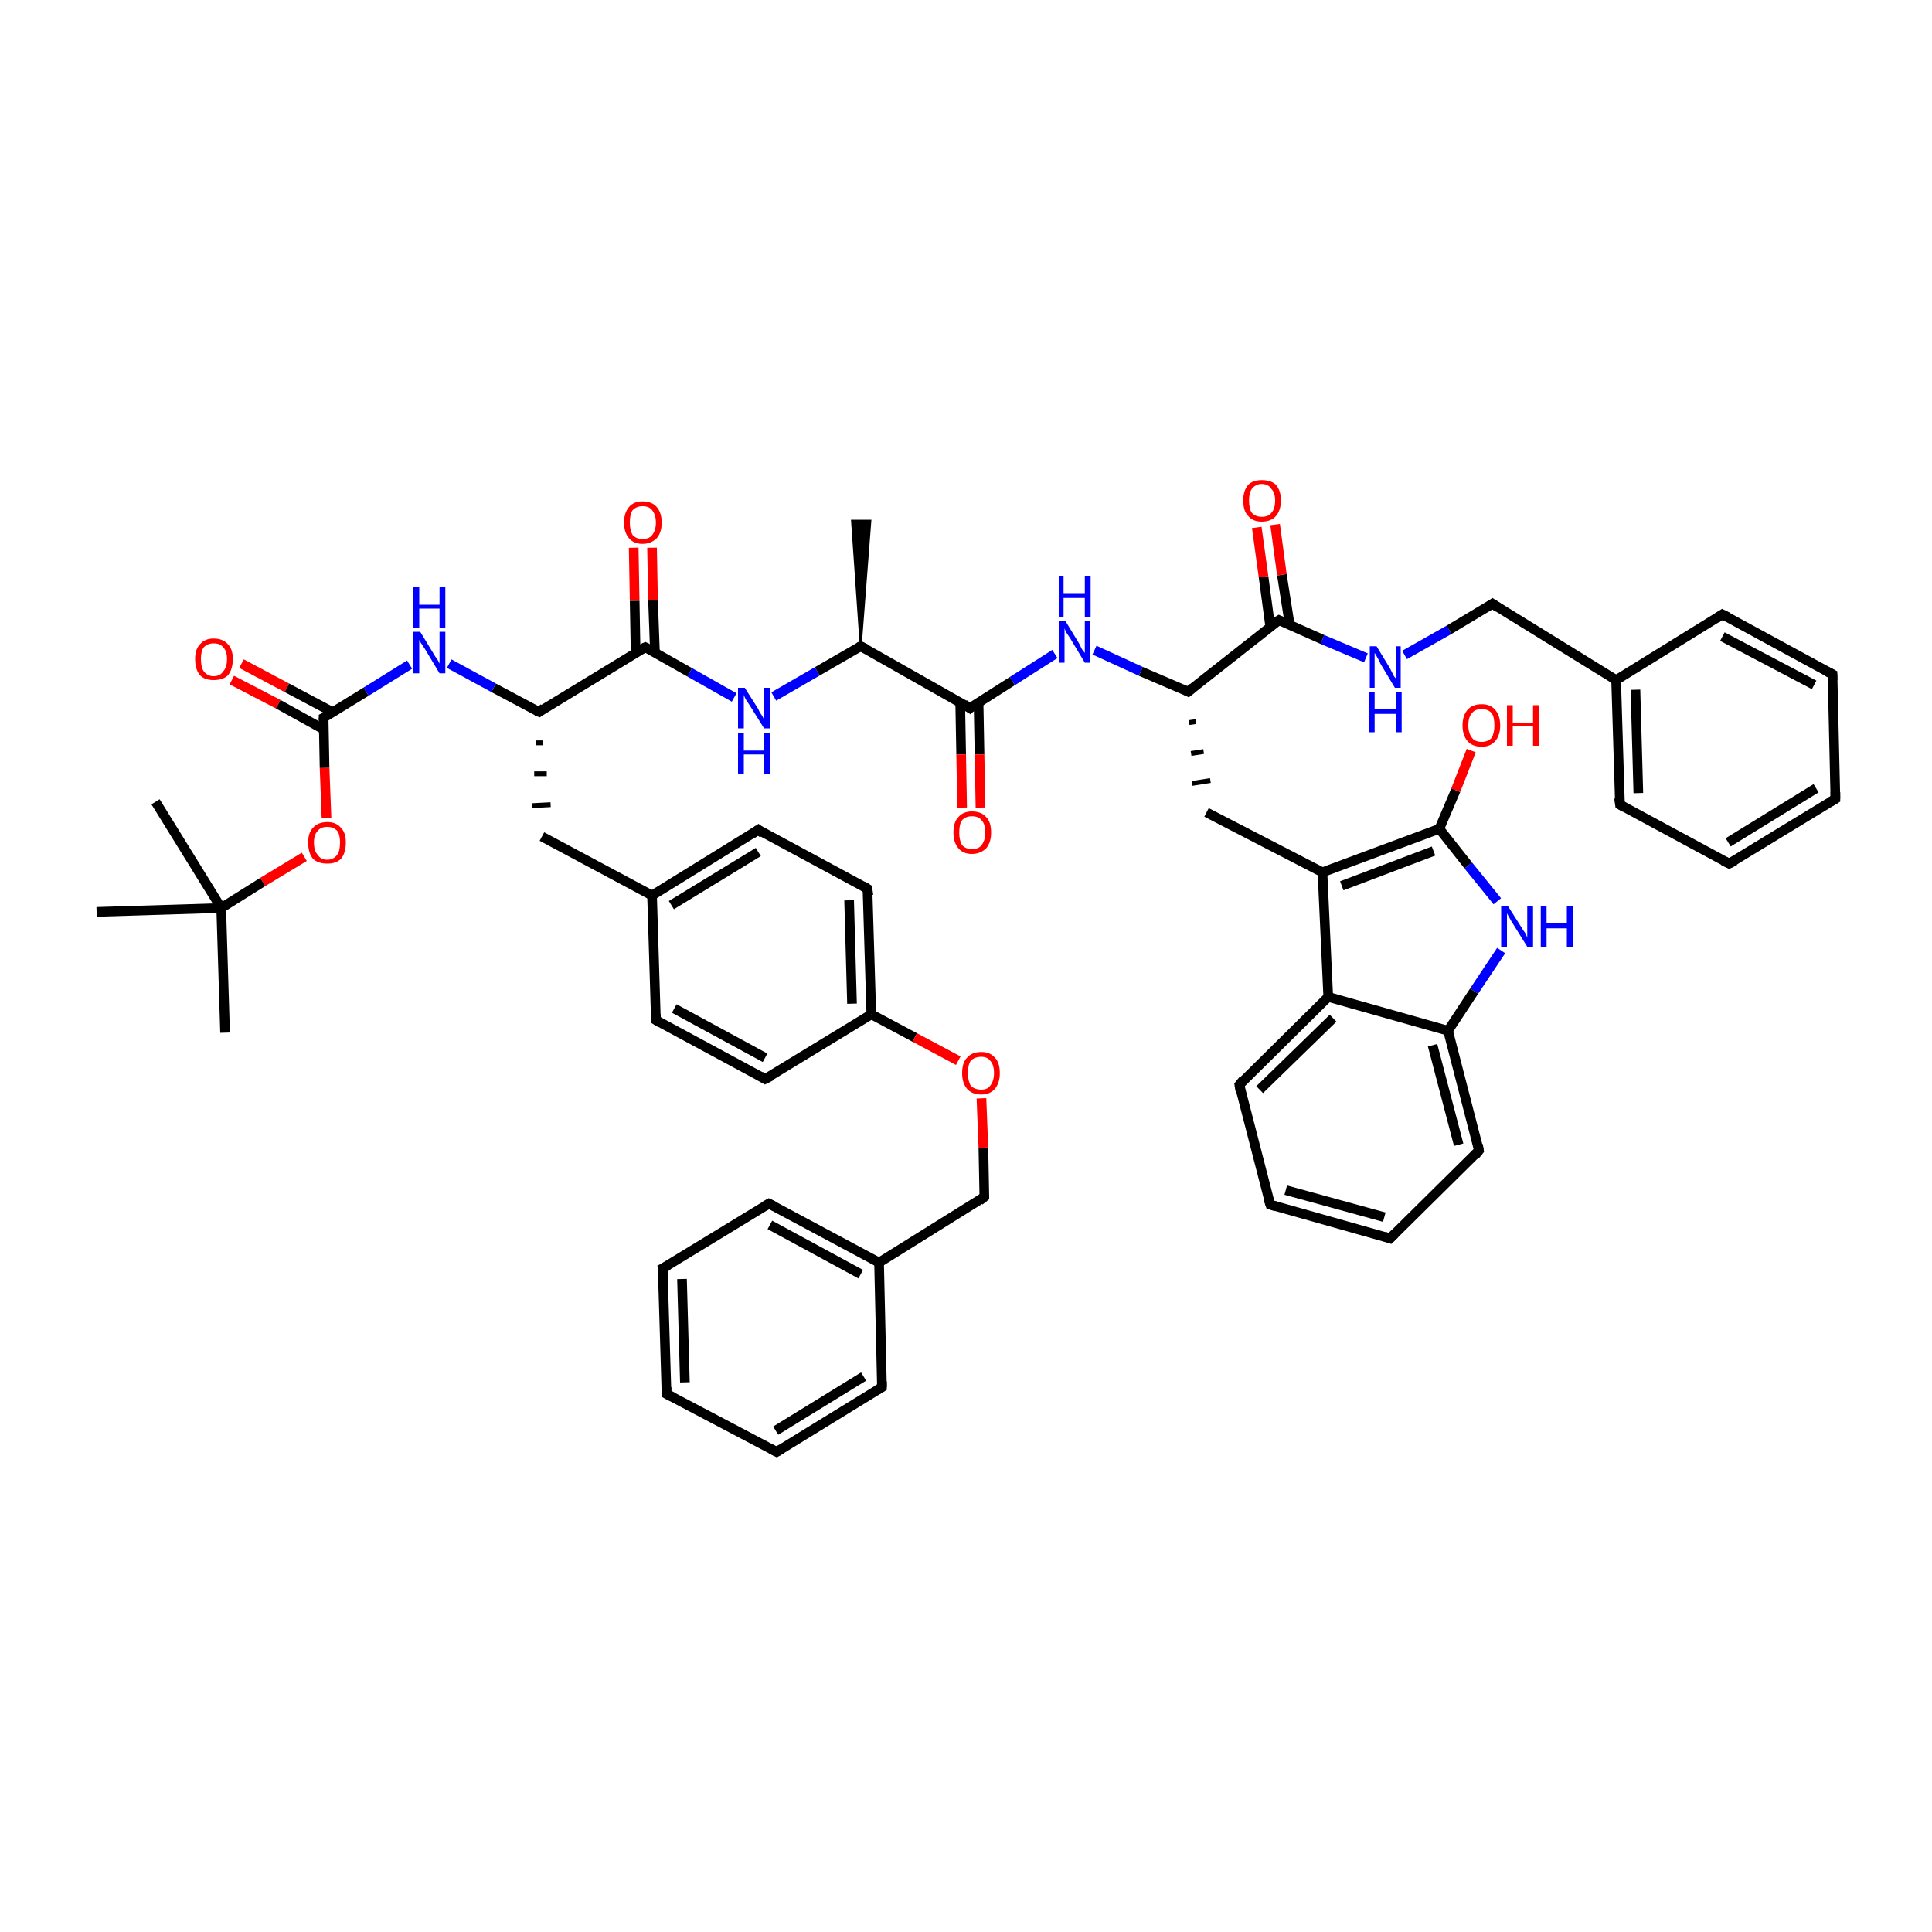 <?xml version='1.0' encoding='iso-8859-1'?>
<svg version='1.1' baseProfile='full'
              xmlns='http://www.w3.org/2000/svg'
                      xmlns:rdkit='http://www.rdkit.org/xml'
                      xmlns:xlink='http://www.w3.org/1999/xlink'
                  xml:space='preserve'
width='200px' height='200px' viewBox='0 0 200 200'>
<!-- END OF HEADER -->
<rect style='opacity:1.0;fill:#FFFFFF;stroke:none' width='200.0' height='200.0' x='0.0' y='0.0'> </rect>
<path class='bond-0 atom-0 atom-1' d='M 25.0,68.7 L 29.7,71.2' style='fill:none;fill-rule:evenodd;stroke:#FF0000;stroke-width:1.0px;stroke-linecap:butt;stroke-linejoin:miter;stroke-opacity:1' />
<path class='bond-0 atom-0 atom-1' d='M 29.7,71.2 L 34.4,73.7' style='fill:none;fill-rule:evenodd;stroke:#000000;stroke-width:1.0px;stroke-linecap:butt;stroke-linejoin:miter;stroke-opacity:1' />
<path class='bond-0 atom-0 atom-1' d='M 24.0,70.4 L 28.8,72.9' style='fill:none;fill-rule:evenodd;stroke:#FF0000;stroke-width:1.0px;stroke-linecap:butt;stroke-linejoin:miter;stroke-opacity:1' />
<path class='bond-0 atom-0 atom-1' d='M 28.8,72.9 L 33.5,75.5' style='fill:none;fill-rule:evenodd;stroke:#000000;stroke-width:1.0px;stroke-linecap:butt;stroke-linejoin:miter;stroke-opacity:1' />
<path class='bond-1 atom-1 atom-2' d='M 33.5,74.3 L 33.6,79.5' style='fill:none;fill-rule:evenodd;stroke:#000000;stroke-width:1.0px;stroke-linecap:butt;stroke-linejoin:miter;stroke-opacity:1' />
<path class='bond-1 atom-1 atom-2' d='M 33.6,79.5 L 33.8,84.7' style='fill:none;fill-rule:evenodd;stroke:#FF0000;stroke-width:1.0px;stroke-linecap:butt;stroke-linejoin:miter;stroke-opacity:1' />
<path class='bond-2 atom-2 atom-3' d='M 31.5,88.7 L 27.2,91.3' style='fill:none;fill-rule:evenodd;stroke:#FF0000;stroke-width:1.0px;stroke-linecap:butt;stroke-linejoin:miter;stroke-opacity:1' />
<path class='bond-2 atom-2 atom-3' d='M 27.2,91.3 L 22.9,94.0' style='fill:none;fill-rule:evenodd;stroke:#000000;stroke-width:1.0px;stroke-linecap:butt;stroke-linejoin:miter;stroke-opacity:1' />
<path class='bond-3 atom-3 atom-4' d='M 22.9,94.0 L 16.1,83.0' style='fill:none;fill-rule:evenodd;stroke:#000000;stroke-width:1.0px;stroke-linecap:butt;stroke-linejoin:miter;stroke-opacity:1' />
<path class='bond-4 atom-3 atom-5' d='M 22.9,94.0 L 10.0,94.4' style='fill:none;fill-rule:evenodd;stroke:#000000;stroke-width:1.0px;stroke-linecap:butt;stroke-linejoin:miter;stroke-opacity:1' />
<path class='bond-5 atom-3 atom-6' d='M 22.9,94.0 L 23.3,106.9' style='fill:none;fill-rule:evenodd;stroke:#000000;stroke-width:1.0px;stroke-linecap:butt;stroke-linejoin:miter;stroke-opacity:1' />
<path class='bond-6 atom-7 atom-8' d='M 67.5,56.7 L 67.6,62.1' style='fill:none;fill-rule:evenodd;stroke:#FF0000;stroke-width:1.0px;stroke-linecap:butt;stroke-linejoin:miter;stroke-opacity:1' />
<path class='bond-6 atom-7 atom-8' d='M 67.6,62.1 L 67.8,67.5' style='fill:none;fill-rule:evenodd;stroke:#000000;stroke-width:1.0px;stroke-linecap:butt;stroke-linejoin:miter;stroke-opacity:1' />
<path class='bond-6 atom-7 atom-8' d='M 65.6,56.7 L 65.7,62.2' style='fill:none;fill-rule:evenodd;stroke:#FF0000;stroke-width:1.0px;stroke-linecap:butt;stroke-linejoin:miter;stroke-opacity:1' />
<path class='bond-6 atom-7 atom-8' d='M 65.7,62.2 L 65.8,67.6' style='fill:none;fill-rule:evenodd;stroke:#000000;stroke-width:1.0px;stroke-linecap:butt;stroke-linejoin:miter;stroke-opacity:1' />
<path class='bond-7 atom-8 atom-9' d='M 66.8,67.0 L 55.8,73.7' style='fill:none;fill-rule:evenodd;stroke:#000000;stroke-width:1.0px;stroke-linecap:butt;stroke-linejoin:miter;stroke-opacity:1' />
<path class='bond-8 atom-9 atom-11' d='M 55.5,76.9 L 56.2,76.9' style='fill:none;fill-rule:evenodd;stroke:#000000;stroke-width:0.5px;stroke-linecap:butt;stroke-linejoin:miter;stroke-opacity:1' />
<path class='bond-8 atom-9 atom-11' d='M 55.3,80.1 L 56.6,80.1' style='fill:none;fill-rule:evenodd;stroke:#000000;stroke-width:0.5px;stroke-linecap:butt;stroke-linejoin:miter;stroke-opacity:1' />
<path class='bond-8 atom-9 atom-11' d='M 55.1,83.4 L 57.0,83.3' style='fill:none;fill-rule:evenodd;stroke:#000000;stroke-width:0.5px;stroke-linecap:butt;stroke-linejoin:miter;stroke-opacity:1' />
<path class='bond-9 atom-9 atom-10' d='M 55.8,73.7 L 51.1,71.2' style='fill:none;fill-rule:evenodd;stroke:#000000;stroke-width:1.0px;stroke-linecap:butt;stroke-linejoin:miter;stroke-opacity:1' />
<path class='bond-9 atom-9 atom-10' d='M 51.1,71.2 L 46.5,68.7' style='fill:none;fill-rule:evenodd;stroke:#0000FF;stroke-width:1.0px;stroke-linecap:butt;stroke-linejoin:miter;stroke-opacity:1' />
<path class='bond-10 atom-11 atom-12' d='M 56.1,86.6 L 67.5,92.7' style='fill:none;fill-rule:evenodd;stroke:#000000;stroke-width:1.0px;stroke-linecap:butt;stroke-linejoin:miter;stroke-opacity:1' />
<path class='bond-11 atom-12 atom-17' d='M 67.5,92.7 L 67.9,105.6' style='fill:none;fill-rule:evenodd;stroke:#000000;stroke-width:1.0px;stroke-linecap:butt;stroke-linejoin:miter;stroke-opacity:1' />
<path class='bond-12 atom-12 atom-13' d='M 67.5,92.7 L 78.5,85.9' style='fill:none;fill-rule:evenodd;stroke:#000000;stroke-width:1.0px;stroke-linecap:butt;stroke-linejoin:miter;stroke-opacity:1' />
<path class='bond-12 atom-12 atom-13' d='M 69.5,93.7 L 78.5,88.2' style='fill:none;fill-rule:evenodd;stroke:#000000;stroke-width:1.0px;stroke-linecap:butt;stroke-linejoin:miter;stroke-opacity:1' />
<path class='bond-13 atom-13 atom-14' d='M 78.5,85.9 L 89.8,92.0' style='fill:none;fill-rule:evenodd;stroke:#000000;stroke-width:1.0px;stroke-linecap:butt;stroke-linejoin:miter;stroke-opacity:1' />
<path class='bond-14 atom-14 atom-15' d='M 89.8,92.0 L 90.2,105.0' style='fill:none;fill-rule:evenodd;stroke:#000000;stroke-width:1.0px;stroke-linecap:butt;stroke-linejoin:miter;stroke-opacity:1' />
<path class='bond-14 atom-14 atom-15' d='M 87.9,93.2 L 88.2,103.9' style='fill:none;fill-rule:evenodd;stroke:#000000;stroke-width:1.0px;stroke-linecap:butt;stroke-linejoin:miter;stroke-opacity:1' />
<path class='bond-15 atom-16 atom-15' d='M 79.2,111.7 L 90.2,105.0' style='fill:none;fill-rule:evenodd;stroke:#000000;stroke-width:1.0px;stroke-linecap:butt;stroke-linejoin:miter;stroke-opacity:1' />
<path class='bond-16 atom-15 atom-18' d='M 90.2,105.0 L 94.7,107.4' style='fill:none;fill-rule:evenodd;stroke:#000000;stroke-width:1.0px;stroke-linecap:butt;stroke-linejoin:miter;stroke-opacity:1' />
<path class='bond-16 atom-15 atom-18' d='M 94.7,107.4 L 99.2,109.8' style='fill:none;fill-rule:evenodd;stroke:#FF0000;stroke-width:1.0px;stroke-linecap:butt;stroke-linejoin:miter;stroke-opacity:1' />
<path class='bond-17 atom-17 atom-16' d='M 67.9,105.6 L 79.2,111.7' style='fill:none;fill-rule:evenodd;stroke:#000000;stroke-width:1.0px;stroke-linecap:butt;stroke-linejoin:miter;stroke-opacity:1' />
<path class='bond-17 atom-17 atom-16' d='M 69.8,104.4 L 79.2,109.5' style='fill:none;fill-rule:evenodd;stroke:#000000;stroke-width:1.0px;stroke-linecap:butt;stroke-linejoin:miter;stroke-opacity:1' />
<path class='bond-18 atom-18 atom-19' d='M 101.6,113.7 L 101.8,118.8' style='fill:none;fill-rule:evenodd;stroke:#FF0000;stroke-width:1.0px;stroke-linecap:butt;stroke-linejoin:miter;stroke-opacity:1' />
<path class='bond-18 atom-18 atom-19' d='M 101.8,118.8 L 101.9,123.9' style='fill:none;fill-rule:evenodd;stroke:#000000;stroke-width:1.0px;stroke-linecap:butt;stroke-linejoin:miter;stroke-opacity:1' />
<path class='bond-19 atom-19 atom-20' d='M 101.9,123.9 L 91.0,130.7' style='fill:none;fill-rule:evenodd;stroke:#000000;stroke-width:1.0px;stroke-linecap:butt;stroke-linejoin:miter;stroke-opacity:1' />
<path class='bond-20 atom-21 atom-20' d='M 79.6,124.6 L 91.0,130.7' style='fill:none;fill-rule:evenodd;stroke:#000000;stroke-width:1.0px;stroke-linecap:butt;stroke-linejoin:miter;stroke-opacity:1' />
<path class='bond-20 atom-21 atom-20' d='M 79.7,126.8 L 89.1,131.9' style='fill:none;fill-rule:evenodd;stroke:#000000;stroke-width:1.0px;stroke-linecap:butt;stroke-linejoin:miter;stroke-opacity:1' />
<path class='bond-21 atom-20 atom-25' d='M 91.0,130.7 L 91.3,143.6' style='fill:none;fill-rule:evenodd;stroke:#000000;stroke-width:1.0px;stroke-linecap:butt;stroke-linejoin:miter;stroke-opacity:1' />
<path class='bond-22 atom-22 atom-21' d='M 68.6,131.3 L 79.6,124.6' style='fill:none;fill-rule:evenodd;stroke:#000000;stroke-width:1.0px;stroke-linecap:butt;stroke-linejoin:miter;stroke-opacity:1' />
<path class='bond-23 atom-22 atom-23' d='M 68.6,131.3 L 69.0,144.3' style='fill:none;fill-rule:evenodd;stroke:#000000;stroke-width:1.0px;stroke-linecap:butt;stroke-linejoin:miter;stroke-opacity:1' />
<path class='bond-23 atom-22 atom-23' d='M 70.6,132.4 L 70.9,143.1' style='fill:none;fill-rule:evenodd;stroke:#000000;stroke-width:1.0px;stroke-linecap:butt;stroke-linejoin:miter;stroke-opacity:1' />
<path class='bond-24 atom-23 atom-24' d='M 69.0,144.3 L 80.4,150.3' style='fill:none;fill-rule:evenodd;stroke:#000000;stroke-width:1.0px;stroke-linecap:butt;stroke-linejoin:miter;stroke-opacity:1' />
<path class='bond-25 atom-24 atom-25' d='M 80.4,150.3 L 91.3,143.6' style='fill:none;fill-rule:evenodd;stroke:#000000;stroke-width:1.0px;stroke-linecap:butt;stroke-linejoin:miter;stroke-opacity:1' />
<path class='bond-25 atom-24 atom-25' d='M 80.3,148.1 L 89.4,142.5' style='fill:none;fill-rule:evenodd;stroke:#000000;stroke-width:1.0px;stroke-linecap:butt;stroke-linejoin:miter;stroke-opacity:1' />
<path class='bond-26 atom-26 atom-27' d='M 80.1,72.1 L 84.6,69.5' style='fill:none;fill-rule:evenodd;stroke:#0000FF;stroke-width:1.0px;stroke-linecap:butt;stroke-linejoin:miter;stroke-opacity:1' />
<path class='bond-26 atom-26 atom-27' d='M 84.6,69.5 L 89.1,66.9' style='fill:none;fill-rule:evenodd;stroke:#000000;stroke-width:1.0px;stroke-linecap:butt;stroke-linejoin:miter;stroke-opacity:1' />
<path class='bond-27 atom-27 atom-28' d='M 89.1,66.9 L 100.4,73.3' style='fill:none;fill-rule:evenodd;stroke:#000000;stroke-width:1.0px;stroke-linecap:butt;stroke-linejoin:miter;stroke-opacity:1' />
<path class='bond-28 atom-27 atom-30' d='M 89.1,66.9 L 88.2,53.9 L 90.1,53.9 Z' style='fill:#000000;fill-rule:evenodd;fill-opacity:1;stroke:#000000;stroke-width:0.2px;stroke-linecap:butt;stroke-linejoin:miter;stroke-miterlimit:10;stroke-opacity:1;' />
<path class='bond-29 atom-28 atom-29' d='M 99.4,72.7 L 99.5,78.1' style='fill:none;fill-rule:evenodd;stroke:#000000;stroke-width:1.0px;stroke-linecap:butt;stroke-linejoin:miter;stroke-opacity:1' />
<path class='bond-29 atom-28 atom-29' d='M 99.5,78.1 L 99.6,83.6' style='fill:none;fill-rule:evenodd;stroke:#FF0000;stroke-width:1.0px;stroke-linecap:butt;stroke-linejoin:miter;stroke-opacity:1' />
<path class='bond-29 atom-28 atom-29' d='M 101.3,72.7 L 101.4,78.1' style='fill:none;fill-rule:evenodd;stroke:#000000;stroke-width:1.0px;stroke-linecap:butt;stroke-linejoin:miter;stroke-opacity:1' />
<path class='bond-29 atom-28 atom-29' d='M 101.4,78.1 L 101.5,83.6' style='fill:none;fill-rule:evenodd;stroke:#FF0000;stroke-width:1.0px;stroke-linecap:butt;stroke-linejoin:miter;stroke-opacity:1' />
<path class='bond-30 atom-31 atom-32' d='M 113.3,67.3 L 118.1,69.5' style='fill:none;fill-rule:evenodd;stroke:#0000FF;stroke-width:1.0px;stroke-linecap:butt;stroke-linejoin:miter;stroke-opacity:1' />
<path class='bond-30 atom-31 atom-32' d='M 118.1,69.5 L 123.0,71.6' style='fill:none;fill-rule:evenodd;stroke:#000000;stroke-width:1.0px;stroke-linecap:butt;stroke-linejoin:miter;stroke-opacity:1' />
<path class='bond-31 atom-32 atom-33' d='M 123.1,74.8 L 123.8,74.7' style='fill:none;fill-rule:evenodd;stroke:#000000;stroke-width:0.5px;stroke-linecap:butt;stroke-linejoin:miter;stroke-opacity:1' />
<path class='bond-31 atom-32 atom-33' d='M 123.3,78.0 L 124.6,77.8' style='fill:none;fill-rule:evenodd;stroke:#000000;stroke-width:0.5px;stroke-linecap:butt;stroke-linejoin:miter;stroke-opacity:1' />
<path class='bond-31 atom-32 atom-33' d='M 123.4,81.1 L 125.3,80.8' style='fill:none;fill-rule:evenodd;stroke:#000000;stroke-width:0.5px;stroke-linecap:butt;stroke-linejoin:miter;stroke-opacity:1' />
<path class='bond-32 atom-32 atom-44' d='M 123.0,71.6 L 132.4,64.2' style='fill:none;fill-rule:evenodd;stroke:#000000;stroke-width:1.0px;stroke-linecap:butt;stroke-linejoin:miter;stroke-opacity:1' />
<path class='bond-33 atom-33 atom-34' d='M 124.9,84.1 L 136.9,90.3' style='fill:none;fill-rule:evenodd;stroke:#000000;stroke-width:1.0px;stroke-linecap:butt;stroke-linejoin:miter;stroke-opacity:1' />
<path class='bond-34 atom-34 atom-35' d='M 136.9,90.3 L 149.0,85.8' style='fill:none;fill-rule:evenodd;stroke:#000000;stroke-width:1.0px;stroke-linecap:butt;stroke-linejoin:miter;stroke-opacity:1' />
<path class='bond-34 atom-34 atom-35' d='M 138.9,91.7 L 148.4,88.1' style='fill:none;fill-rule:evenodd;stroke:#000000;stroke-width:1.0px;stroke-linecap:butt;stroke-linejoin:miter;stroke-opacity:1' />
<path class='bond-35 atom-34 atom-43' d='M 136.9,90.3 L 137.5,103.2' style='fill:none;fill-rule:evenodd;stroke:#000000;stroke-width:1.0px;stroke-linecap:butt;stroke-linejoin:miter;stroke-opacity:1' />
<path class='bond-36 atom-35 atom-36' d='M 149.0,85.8 L 150.7,81.8' style='fill:none;fill-rule:evenodd;stroke:#000000;stroke-width:1.0px;stroke-linecap:butt;stroke-linejoin:miter;stroke-opacity:1' />
<path class='bond-36 atom-35 atom-36' d='M 150.7,81.8 L 152.3,77.7' style='fill:none;fill-rule:evenodd;stroke:#FF0000;stroke-width:1.0px;stroke-linecap:butt;stroke-linejoin:miter;stroke-opacity:1' />
<path class='bond-37 atom-35 atom-37' d='M 149.0,85.8 L 152.0,89.6' style='fill:none;fill-rule:evenodd;stroke:#000000;stroke-width:1.0px;stroke-linecap:butt;stroke-linejoin:miter;stroke-opacity:1' />
<path class='bond-37 atom-35 atom-37' d='M 152.0,89.6 L 155.0,93.3' style='fill:none;fill-rule:evenodd;stroke:#0000FF;stroke-width:1.0px;stroke-linecap:butt;stroke-linejoin:miter;stroke-opacity:1' />
<path class='bond-38 atom-37 atom-38' d='M 155.4,98.4 L 152.6,102.6' style='fill:none;fill-rule:evenodd;stroke:#0000FF;stroke-width:1.0px;stroke-linecap:butt;stroke-linejoin:miter;stroke-opacity:1' />
<path class='bond-38 atom-37 atom-38' d='M 152.6,102.6 L 149.9,106.7' style='fill:none;fill-rule:evenodd;stroke:#000000;stroke-width:1.0px;stroke-linecap:butt;stroke-linejoin:miter;stroke-opacity:1' />
<path class='bond-39 atom-38 atom-39' d='M 149.9,106.7 L 153.1,119.1' style='fill:none;fill-rule:evenodd;stroke:#000000;stroke-width:1.0px;stroke-linecap:butt;stroke-linejoin:miter;stroke-opacity:1' />
<path class='bond-39 atom-38 atom-39' d='M 148.3,108.2 L 151.0,118.5' style='fill:none;fill-rule:evenodd;stroke:#000000;stroke-width:1.0px;stroke-linecap:butt;stroke-linejoin:miter;stroke-opacity:1' />
<path class='bond-40 atom-38 atom-43' d='M 149.9,106.7 L 137.5,103.2' style='fill:none;fill-rule:evenodd;stroke:#000000;stroke-width:1.0px;stroke-linecap:butt;stroke-linejoin:miter;stroke-opacity:1' />
<path class='bond-41 atom-39 atom-40' d='M 153.1,119.1 L 143.9,128.2' style='fill:none;fill-rule:evenodd;stroke:#000000;stroke-width:1.0px;stroke-linecap:butt;stroke-linejoin:miter;stroke-opacity:1' />
<path class='bond-42 atom-40 atom-41' d='M 143.9,128.2 L 131.5,124.7' style='fill:none;fill-rule:evenodd;stroke:#000000;stroke-width:1.0px;stroke-linecap:butt;stroke-linejoin:miter;stroke-opacity:1' />
<path class='bond-42 atom-40 atom-41' d='M 143.3,126.0 L 133.1,123.2' style='fill:none;fill-rule:evenodd;stroke:#000000;stroke-width:1.0px;stroke-linecap:butt;stroke-linejoin:miter;stroke-opacity:1' />
<path class='bond-43 atom-41 atom-42' d='M 131.5,124.7 L 128.3,112.3' style='fill:none;fill-rule:evenodd;stroke:#000000;stroke-width:1.0px;stroke-linecap:butt;stroke-linejoin:miter;stroke-opacity:1' />
<path class='bond-44 atom-42 atom-43' d='M 128.3,112.3 L 137.5,103.2' style='fill:none;fill-rule:evenodd;stroke:#000000;stroke-width:1.0px;stroke-linecap:butt;stroke-linejoin:miter;stroke-opacity:1' />
<path class='bond-44 atom-42 atom-43' d='M 130.4,112.8 L 138.0,105.4' style='fill:none;fill-rule:evenodd;stroke:#000000;stroke-width:1.0px;stroke-linecap:butt;stroke-linejoin:miter;stroke-opacity:1' />
<path class='bond-45 atom-44 atom-45' d='M 133.5,64.6 L 132.7,59.5' style='fill:none;fill-rule:evenodd;stroke:#000000;stroke-width:1.0px;stroke-linecap:butt;stroke-linejoin:miter;stroke-opacity:1' />
<path class='bond-45 atom-44 atom-45' d='M 132.7,59.5 L 132.0,54.3' style='fill:none;fill-rule:evenodd;stroke:#FF0000;stroke-width:1.0px;stroke-linecap:butt;stroke-linejoin:miter;stroke-opacity:1' />
<path class='bond-45 atom-44 atom-45' d='M 131.5,64.9 L 130.8,59.7' style='fill:none;fill-rule:evenodd;stroke:#000000;stroke-width:1.0px;stroke-linecap:butt;stroke-linejoin:miter;stroke-opacity:1' />
<path class='bond-45 atom-44 atom-45' d='M 130.8,59.7 L 130.1,54.6' style='fill:none;fill-rule:evenodd;stroke:#FF0000;stroke-width:1.0px;stroke-linecap:butt;stroke-linejoin:miter;stroke-opacity:1' />
<path class='bond-46 atom-46 atom-47' d='M 145.4,67.8 L 150.0,65.2' style='fill:none;fill-rule:evenodd;stroke:#0000FF;stroke-width:1.0px;stroke-linecap:butt;stroke-linejoin:miter;stroke-opacity:1' />
<path class='bond-46 atom-46 atom-47' d='M 150.0,65.2 L 154.5,62.5' style='fill:none;fill-rule:evenodd;stroke:#000000;stroke-width:1.0px;stroke-linecap:butt;stroke-linejoin:miter;stroke-opacity:1' />
<path class='bond-47 atom-47 atom-48' d='M 154.5,62.5 L 167.3,70.4' style='fill:none;fill-rule:evenodd;stroke:#000000;stroke-width:1.0px;stroke-linecap:butt;stroke-linejoin:miter;stroke-opacity:1' />
<path class='bond-48 atom-48 atom-49' d='M 167.3,70.4 L 167.7,83.3' style='fill:none;fill-rule:evenodd;stroke:#000000;stroke-width:1.0px;stroke-linecap:butt;stroke-linejoin:miter;stroke-opacity:1' />
<path class='bond-48 atom-48 atom-49' d='M 169.3,71.4 L 169.6,82.1' style='fill:none;fill-rule:evenodd;stroke:#000000;stroke-width:1.0px;stroke-linecap:butt;stroke-linejoin:miter;stroke-opacity:1' />
<path class='bond-49 atom-48 atom-53' d='M 167.3,70.4 L 178.3,63.6' style='fill:none;fill-rule:evenodd;stroke:#000000;stroke-width:1.0px;stroke-linecap:butt;stroke-linejoin:miter;stroke-opacity:1' />
<path class='bond-50 atom-49 atom-50' d='M 167.7,83.3 L 179.0,89.4' style='fill:none;fill-rule:evenodd;stroke:#000000;stroke-width:1.0px;stroke-linecap:butt;stroke-linejoin:miter;stroke-opacity:1' />
<path class='bond-51 atom-50 atom-51' d='M 179.0,89.4 L 190.0,82.7' style='fill:none;fill-rule:evenodd;stroke:#000000;stroke-width:1.0px;stroke-linecap:butt;stroke-linejoin:miter;stroke-opacity:1' />
<path class='bond-51 atom-50 atom-51' d='M 178.9,87.2 L 188.0,81.6' style='fill:none;fill-rule:evenodd;stroke:#000000;stroke-width:1.0px;stroke-linecap:butt;stroke-linejoin:miter;stroke-opacity:1' />
<path class='bond-52 atom-51 atom-52' d='M 190.0,82.7 L 189.7,69.8' style='fill:none;fill-rule:evenodd;stroke:#000000;stroke-width:1.0px;stroke-linecap:butt;stroke-linejoin:miter;stroke-opacity:1' />
<path class='bond-53 atom-52 atom-53' d='M 189.7,69.8 L 178.3,63.6' style='fill:none;fill-rule:evenodd;stroke:#000000;stroke-width:1.0px;stroke-linecap:butt;stroke-linejoin:miter;stroke-opacity:1' />
<path class='bond-53 atom-52 atom-53' d='M 187.8,70.9 L 178.3,65.9' style='fill:none;fill-rule:evenodd;stroke:#000000;stroke-width:1.0px;stroke-linecap:butt;stroke-linejoin:miter;stroke-opacity:1' />
<path class='bond-54 atom-1 atom-10' d='M 33.5,74.3 L 37.9,71.6' style='fill:none;fill-rule:evenodd;stroke:#000000;stroke-width:1.0px;stroke-linecap:butt;stroke-linejoin:miter;stroke-opacity:1' />
<path class='bond-54 atom-1 atom-10' d='M 37.9,71.6 L 42.4,68.8' style='fill:none;fill-rule:evenodd;stroke:#0000FF;stroke-width:1.0px;stroke-linecap:butt;stroke-linejoin:miter;stroke-opacity:1' />
<path class='bond-55 atom-8 atom-26' d='M 66.8,67.0 L 71.4,69.6' style='fill:none;fill-rule:evenodd;stroke:#000000;stroke-width:1.0px;stroke-linecap:butt;stroke-linejoin:miter;stroke-opacity:1' />
<path class='bond-55 atom-8 atom-26' d='M 71.4,69.6 L 76.0,72.2' style='fill:none;fill-rule:evenodd;stroke:#0000FF;stroke-width:1.0px;stroke-linecap:butt;stroke-linejoin:miter;stroke-opacity:1' />
<path class='bond-56 atom-28 atom-31' d='M 100.4,73.3 L 104.8,70.5' style='fill:none;fill-rule:evenodd;stroke:#000000;stroke-width:1.0px;stroke-linecap:butt;stroke-linejoin:miter;stroke-opacity:1' />
<path class='bond-56 atom-28 atom-31' d='M 104.8,70.5 L 109.2,67.7' style='fill:none;fill-rule:evenodd;stroke:#0000FF;stroke-width:1.0px;stroke-linecap:butt;stroke-linejoin:miter;stroke-opacity:1' />
<path class='bond-57 atom-44 atom-46' d='M 132.4,64.2 L 136.9,66.2' style='fill:none;fill-rule:evenodd;stroke:#000000;stroke-width:1.0px;stroke-linecap:butt;stroke-linejoin:miter;stroke-opacity:1' />
<path class='bond-57 atom-44 atom-46' d='M 136.9,66.2 L 141.4,68.1' style='fill:none;fill-rule:evenodd;stroke:#0000FF;stroke-width:1.0px;stroke-linecap:butt;stroke-linejoin:miter;stroke-opacity:1' />
<path d='M 33.5,74.6 L 33.5,74.3 L 33.7,74.2' style='fill:none;stroke:#000000;stroke-width:1.0px;stroke-linecap:butt;stroke-linejoin:miter;stroke-miterlimit:10;stroke-opacity:1;' />
<path d='M 66.2,67.3 L 66.8,67.0 L 67.0,67.1' style='fill:none;stroke:#000000;stroke-width:1.0px;stroke-linecap:butt;stroke-linejoin:miter;stroke-miterlimit:10;stroke-opacity:1;' />
<path d='M 56.3,73.3 L 55.8,73.7 L 55.5,73.6' style='fill:none;stroke:#000000;stroke-width:1.0px;stroke-linecap:butt;stroke-linejoin:miter;stroke-miterlimit:10;stroke-opacity:1;' />
<path d='M 77.9,86.3 L 78.5,85.9 L 79.0,86.3' style='fill:none;stroke:#000000;stroke-width:1.0px;stroke-linecap:butt;stroke-linejoin:miter;stroke-miterlimit:10;stroke-opacity:1;' />
<path d='M 89.3,91.7 L 89.8,92.0 L 89.9,92.7' style='fill:none;stroke:#000000;stroke-width:1.0px;stroke-linecap:butt;stroke-linejoin:miter;stroke-miterlimit:10;stroke-opacity:1;' />
<path d='M 79.8,111.4 L 79.2,111.7 L 78.7,111.4' style='fill:none;stroke:#000000;stroke-width:1.0px;stroke-linecap:butt;stroke-linejoin:miter;stroke-miterlimit:10;stroke-opacity:1;' />
<path d='M 67.9,105.0 L 67.9,105.6 L 68.4,105.9' style='fill:none;stroke:#000000;stroke-width:1.0px;stroke-linecap:butt;stroke-linejoin:miter;stroke-miterlimit:10;stroke-opacity:1;' />
<path d='M 101.9,123.7 L 101.9,123.9 L 101.4,124.3' style='fill:none;stroke:#000000;stroke-width:1.0px;stroke-linecap:butt;stroke-linejoin:miter;stroke-miterlimit:10;stroke-opacity:1;' />
<path d='M 80.2,124.9 L 79.6,124.6 L 79.1,124.9' style='fill:none;stroke:#000000;stroke-width:1.0px;stroke-linecap:butt;stroke-linejoin:miter;stroke-miterlimit:10;stroke-opacity:1;' />
<path d='M 69.2,131.0 L 68.6,131.3 L 68.7,132.0' style='fill:none;stroke:#000000;stroke-width:1.0px;stroke-linecap:butt;stroke-linejoin:miter;stroke-miterlimit:10;stroke-opacity:1;' />
<path d='M 69.0,143.6 L 69.0,144.3 L 69.6,144.6' style='fill:none;stroke:#000000;stroke-width:1.0px;stroke-linecap:butt;stroke-linejoin:miter;stroke-miterlimit:10;stroke-opacity:1;' />
<path d='M 79.8,150.0 L 80.4,150.3 L 80.9,150.0' style='fill:none;stroke:#000000;stroke-width:1.0px;stroke-linecap:butt;stroke-linejoin:miter;stroke-miterlimit:10;stroke-opacity:1;' />
<path d='M 91.3,143.0 L 91.3,143.6 L 90.8,143.9' style='fill:none;stroke:#000000;stroke-width:1.0px;stroke-linecap:butt;stroke-linejoin:miter;stroke-miterlimit:10;stroke-opacity:1;' />
<path d='M 88.9,67.0 L 89.1,66.9 L 89.7,67.2' style='fill:none;stroke:#000000;stroke-width:1.0px;stroke-linecap:butt;stroke-linejoin:miter;stroke-miterlimit:10;stroke-opacity:1;' />
<path d='M 99.8,72.9 L 100.4,73.3 L 100.6,73.1' style='fill:none;stroke:#000000;stroke-width:1.0px;stroke-linecap:butt;stroke-linejoin:miter;stroke-miterlimit:10;stroke-opacity:1;' />
<path d='M 122.8,71.5 L 123.0,71.6 L 123.5,71.2' style='fill:none;stroke:#000000;stroke-width:1.0px;stroke-linecap:butt;stroke-linejoin:miter;stroke-miterlimit:10;stroke-opacity:1;' />
<path d='M 153.0,118.5 L 153.1,119.1 L 152.7,119.6' style='fill:none;stroke:#000000;stroke-width:1.0px;stroke-linecap:butt;stroke-linejoin:miter;stroke-miterlimit:10;stroke-opacity:1;' />
<path d='M 144.4,127.7 L 143.9,128.2 L 143.3,128.0' style='fill:none;stroke:#000000;stroke-width:1.0px;stroke-linecap:butt;stroke-linejoin:miter;stroke-miterlimit:10;stroke-opacity:1;' />
<path d='M 132.1,124.9 L 131.5,124.7 L 131.3,124.1' style='fill:none;stroke:#000000;stroke-width:1.0px;stroke-linecap:butt;stroke-linejoin:miter;stroke-miterlimit:10;stroke-opacity:1;' />
<path d='M 128.4,112.9 L 128.3,112.3 L 128.7,111.8' style='fill:none;stroke:#000000;stroke-width:1.0px;stroke-linecap:butt;stroke-linejoin:miter;stroke-miterlimit:10;stroke-opacity:1;' />
<path d='M 131.9,64.5 L 132.4,64.2 L 132.6,64.3' style='fill:none;stroke:#000000;stroke-width:1.0px;stroke-linecap:butt;stroke-linejoin:miter;stroke-miterlimit:10;stroke-opacity:1;' />
<path d='M 154.2,62.7 L 154.5,62.5 L 155.1,62.9' style='fill:none;stroke:#000000;stroke-width:1.0px;stroke-linecap:butt;stroke-linejoin:miter;stroke-miterlimit:10;stroke-opacity:1;' />
<path d='M 167.6,82.6 L 167.7,83.3 L 168.2,83.6' style='fill:none;stroke:#000000;stroke-width:1.0px;stroke-linecap:butt;stroke-linejoin:miter;stroke-miterlimit:10;stroke-opacity:1;' />
<path d='M 178.4,89.1 L 179.0,89.4 L 179.6,89.1' style='fill:none;stroke:#000000;stroke-width:1.0px;stroke-linecap:butt;stroke-linejoin:miter;stroke-miterlimit:10;stroke-opacity:1;' />
<path d='M 189.5,83.0 L 190.0,82.7 L 190.0,82.0' style='fill:none;stroke:#000000;stroke-width:1.0px;stroke-linecap:butt;stroke-linejoin:miter;stroke-miterlimit:10;stroke-opacity:1;' />
<path d='M 189.7,70.4 L 189.7,69.8 L 189.1,69.5' style='fill:none;stroke:#000000;stroke-width:1.0px;stroke-linecap:butt;stroke-linejoin:miter;stroke-miterlimit:10;stroke-opacity:1;' />
<path d='M 177.7,64.0 L 178.3,63.6 L 178.9,63.9' style='fill:none;stroke:#000000;stroke-width:1.0px;stroke-linecap:butt;stroke-linejoin:miter;stroke-miterlimit:10;stroke-opacity:1;' />
<path class='atom-0' d='M 20.2 68.2
Q 20.2 67.2, 20.7 66.7
Q 21.2 66.1, 22.1 66.1
Q 23.1 66.1, 23.6 66.7
Q 24.1 67.2, 24.1 68.2
Q 24.1 69.3, 23.6 69.9
Q 23.1 70.4, 22.1 70.4
Q 21.2 70.4, 20.7 69.9
Q 20.2 69.3, 20.2 68.2
M 22.1 70.0
Q 22.8 70.0, 23.1 69.5
Q 23.5 69.1, 23.5 68.2
Q 23.5 67.4, 23.1 67.0
Q 22.8 66.6, 22.1 66.6
Q 21.5 66.6, 21.1 67.0
Q 20.8 67.4, 20.8 68.2
Q 20.8 69.1, 21.1 69.5
Q 21.5 70.0, 22.1 70.0
' fill='#FF0000'/>
<path class='atom-2' d='M 31.9 87.2
Q 31.9 86.2, 32.4 85.7
Q 32.9 85.1, 33.9 85.1
Q 34.8 85.1, 35.3 85.7
Q 35.8 86.2, 35.8 87.2
Q 35.8 88.3, 35.3 88.9
Q 34.8 89.4, 33.9 89.4
Q 32.9 89.4, 32.4 88.9
Q 31.9 88.3, 31.9 87.2
M 33.9 89.0
Q 34.5 89.0, 34.9 88.5
Q 35.2 88.1, 35.2 87.2
Q 35.2 86.4, 34.9 86.0
Q 34.5 85.6, 33.9 85.6
Q 33.2 85.6, 32.9 86.0
Q 32.5 86.4, 32.5 87.2
Q 32.5 88.1, 32.9 88.5
Q 33.2 89.0, 33.9 89.0
' fill='#FF0000'/>
<path class='atom-7' d='M 64.6 54.1
Q 64.6 53.1, 65.1 52.5
Q 65.6 51.9, 66.5 51.9
Q 67.5 51.9, 68.0 52.5
Q 68.5 53.1, 68.5 54.1
Q 68.5 55.1, 68.0 55.7
Q 67.4 56.3, 66.5 56.3
Q 65.6 56.3, 65.1 55.7
Q 64.6 55.1, 64.6 54.1
M 66.5 55.8
Q 67.2 55.8, 67.5 55.4
Q 67.9 54.9, 67.9 54.1
Q 67.9 53.3, 67.5 52.8
Q 67.2 52.4, 66.5 52.4
Q 65.9 52.4, 65.5 52.8
Q 65.2 53.2, 65.2 54.1
Q 65.2 54.9, 65.5 55.4
Q 65.9 55.8, 66.5 55.8
' fill='#FF0000'/>
<path class='atom-10' d='M 43.5 65.4
L 44.9 67.7
Q 45.0 67.9, 45.3 68.3
Q 45.5 68.7, 45.5 68.7
L 45.5 65.4
L 46.1 65.4
L 46.1 69.7
L 45.5 69.7
L 44.0 67.2
Q 43.8 66.9, 43.6 66.6
Q 43.4 66.3, 43.4 66.2
L 43.4 69.7
L 42.8 69.7
L 42.8 65.4
L 43.5 65.4
' fill='#0000FF'/>
<path class='atom-10' d='M 42.8 60.8
L 43.4 60.8
L 43.4 62.6
L 45.5 62.6
L 45.5 60.8
L 46.1 60.8
L 46.1 65.0
L 45.5 65.0
L 45.5 63.0
L 43.4 63.0
L 43.4 65.0
L 42.8 65.0
L 42.8 60.8
' fill='#0000FF'/>
<path class='atom-18' d='M 99.6 111.1
Q 99.6 110.0, 100.1 109.5
Q 100.6 108.9, 101.6 108.9
Q 102.5 108.9, 103.0 109.5
Q 103.5 110.0, 103.5 111.1
Q 103.5 112.1, 103.0 112.7
Q 102.5 113.3, 101.6 113.3
Q 100.6 113.3, 100.1 112.7
Q 99.6 112.1, 99.6 111.1
M 101.6 112.8
Q 102.2 112.8, 102.5 112.4
Q 102.9 111.9, 102.9 111.1
Q 102.9 110.2, 102.5 109.8
Q 102.2 109.4, 101.6 109.4
Q 100.9 109.4, 100.5 109.8
Q 100.2 110.2, 100.2 111.1
Q 100.2 111.9, 100.5 112.4
Q 100.9 112.8, 101.6 112.8
' fill='#FF0000'/>
<path class='atom-26' d='M 77.1 71.2
L 78.5 73.4
Q 78.6 73.7, 78.9 74.1
Q 79.1 74.5, 79.1 74.5
L 79.1 71.2
L 79.7 71.2
L 79.7 75.4
L 79.1 75.4
L 77.6 73.0
Q 77.4 72.7, 77.2 72.4
Q 77.0 72.0, 77.0 71.9
L 77.0 75.4
L 76.4 75.4
L 76.4 71.2
L 77.1 71.2
' fill='#0000FF'/>
<path class='atom-26' d='M 76.4 75.9
L 77.0 75.9
L 77.0 77.7
L 79.1 77.7
L 79.1 75.9
L 79.7 75.9
L 79.7 80.1
L 79.1 80.1
L 79.1 78.1
L 77.0 78.1
L 77.0 80.1
L 76.4 80.1
L 76.4 75.9
' fill='#0000FF'/>
<path class='atom-29' d='M 98.7 86.2
Q 98.7 85.1, 99.2 84.6
Q 99.7 84.0, 100.6 84.0
Q 101.6 84.0, 102.1 84.6
Q 102.6 85.1, 102.6 86.2
Q 102.6 87.2, 102.1 87.8
Q 101.5 88.4, 100.6 88.4
Q 99.7 88.4, 99.2 87.8
Q 98.7 87.2, 98.7 86.2
M 100.6 87.9
Q 101.3 87.9, 101.6 87.5
Q 102.0 87.0, 102.0 86.2
Q 102.0 85.3, 101.6 84.9
Q 101.3 84.5, 100.6 84.5
Q 100.0 84.5, 99.6 84.9
Q 99.3 85.3, 99.3 86.2
Q 99.3 87.0, 99.6 87.5
Q 100.0 87.9, 100.6 87.9
' fill='#FF0000'/>
<path class='atom-31' d='M 110.3 64.3
L 111.7 66.6
Q 111.8 66.8, 112.0 67.2
Q 112.3 67.6, 112.3 67.6
L 112.3 64.3
L 112.8 64.3
L 112.8 68.6
L 112.3 68.6
L 110.8 66.1
Q 110.6 65.8, 110.4 65.5
Q 110.2 65.1, 110.2 65.0
L 110.2 68.6
L 109.6 68.6
L 109.6 64.3
L 110.3 64.3
' fill='#0000FF'/>
<path class='atom-31' d='M 109.6 59.6
L 110.1 59.6
L 110.1 61.4
L 112.3 61.4
L 112.3 59.6
L 112.9 59.6
L 112.9 63.9
L 112.3 63.9
L 112.3 61.9
L 110.1 61.9
L 110.1 63.9
L 109.6 63.9
L 109.6 59.6
' fill='#0000FF'/>
<path class='atom-36' d='M 151.4 75.1
Q 151.4 74.1, 151.9 73.5
Q 152.4 72.9, 153.4 72.9
Q 154.3 72.9, 154.8 73.5
Q 155.3 74.1, 155.3 75.1
Q 155.3 76.1, 154.8 76.7
Q 154.3 77.3, 153.4 77.3
Q 152.4 77.3, 151.9 76.7
Q 151.4 76.1, 151.4 75.1
M 153.4 76.8
Q 154.0 76.8, 154.4 76.4
Q 154.7 75.9, 154.7 75.1
Q 154.7 74.2, 154.4 73.8
Q 154.0 73.4, 153.4 73.4
Q 152.7 73.4, 152.4 73.8
Q 152.0 74.2, 152.0 75.1
Q 152.0 75.9, 152.4 76.4
Q 152.7 76.8, 153.4 76.8
' fill='#FF0000'/>
<path class='atom-36' d='M 156.0 73.0
L 156.6 73.0
L 156.6 74.8
L 158.7 74.8
L 158.7 73.0
L 159.3 73.0
L 159.3 77.2
L 158.7 77.2
L 158.7 75.2
L 156.6 75.2
L 156.6 77.2
L 156.0 77.2
L 156.0 73.0
' fill='#FF0000'/>
<path class='atom-37' d='M 156.1 93.8
L 157.5 96.0
Q 157.6 96.2, 157.9 96.6
Q 158.1 97.0, 158.1 97.1
L 158.1 93.8
L 158.7 93.8
L 158.7 98.0
L 158.1 98.0
L 156.6 95.6
Q 156.4 95.3, 156.2 94.9
Q 156.0 94.6, 156.0 94.5
L 156.0 98.0
L 155.4 98.0
L 155.4 93.8
L 156.1 93.8
' fill='#0000FF'/>
<path class='atom-37' d='M 159.5 93.8
L 160.1 93.8
L 160.1 95.6
L 162.2 95.6
L 162.2 93.8
L 162.8 93.8
L 162.8 98.0
L 162.2 98.0
L 162.2 96.1
L 160.1 96.1
L 160.1 98.0
L 159.5 98.0
L 159.5 93.8
' fill='#0000FF'/>
<path class='atom-45' d='M 128.7 51.8
Q 128.7 50.8, 129.2 50.2
Q 129.7 49.7, 130.6 49.7
Q 131.6 49.7, 132.1 50.2
Q 132.6 50.8, 132.6 51.8
Q 132.6 52.8, 132.1 53.4
Q 131.6 54.0, 130.6 54.0
Q 129.7 54.0, 129.2 53.4
Q 128.7 52.9, 128.7 51.8
M 130.6 53.5
Q 131.3 53.5, 131.6 53.1
Q 132.0 52.7, 132.0 51.8
Q 132.0 51.0, 131.6 50.6
Q 131.3 50.1, 130.6 50.1
Q 130.0 50.1, 129.6 50.6
Q 129.3 51.0, 129.3 51.8
Q 129.3 52.7, 129.6 53.1
Q 130.0 53.5, 130.6 53.5
' fill='#FF0000'/>
<path class='atom-46' d='M 142.5 66.9
L 143.9 69.2
Q 144.0 69.4, 144.2 69.8
Q 144.4 70.2, 144.5 70.2
L 144.5 66.9
L 145.0 66.9
L 145.0 71.2
L 144.4 71.2
L 142.9 68.7
Q 142.8 68.4, 142.6 68.1
Q 142.4 67.7, 142.3 67.6
L 142.3 71.2
L 141.8 71.2
L 141.8 66.9
L 142.5 66.9
' fill='#0000FF'/>
<path class='atom-46' d='M 141.7 71.6
L 142.3 71.6
L 142.3 73.4
L 144.5 73.4
L 144.5 71.6
L 145.1 71.6
L 145.1 75.8
L 144.5 75.8
L 144.5 73.9
L 142.3 73.9
L 142.3 75.8
L 141.7 75.8
L 141.7 71.6
' fill='#0000FF'/>
</svg>
